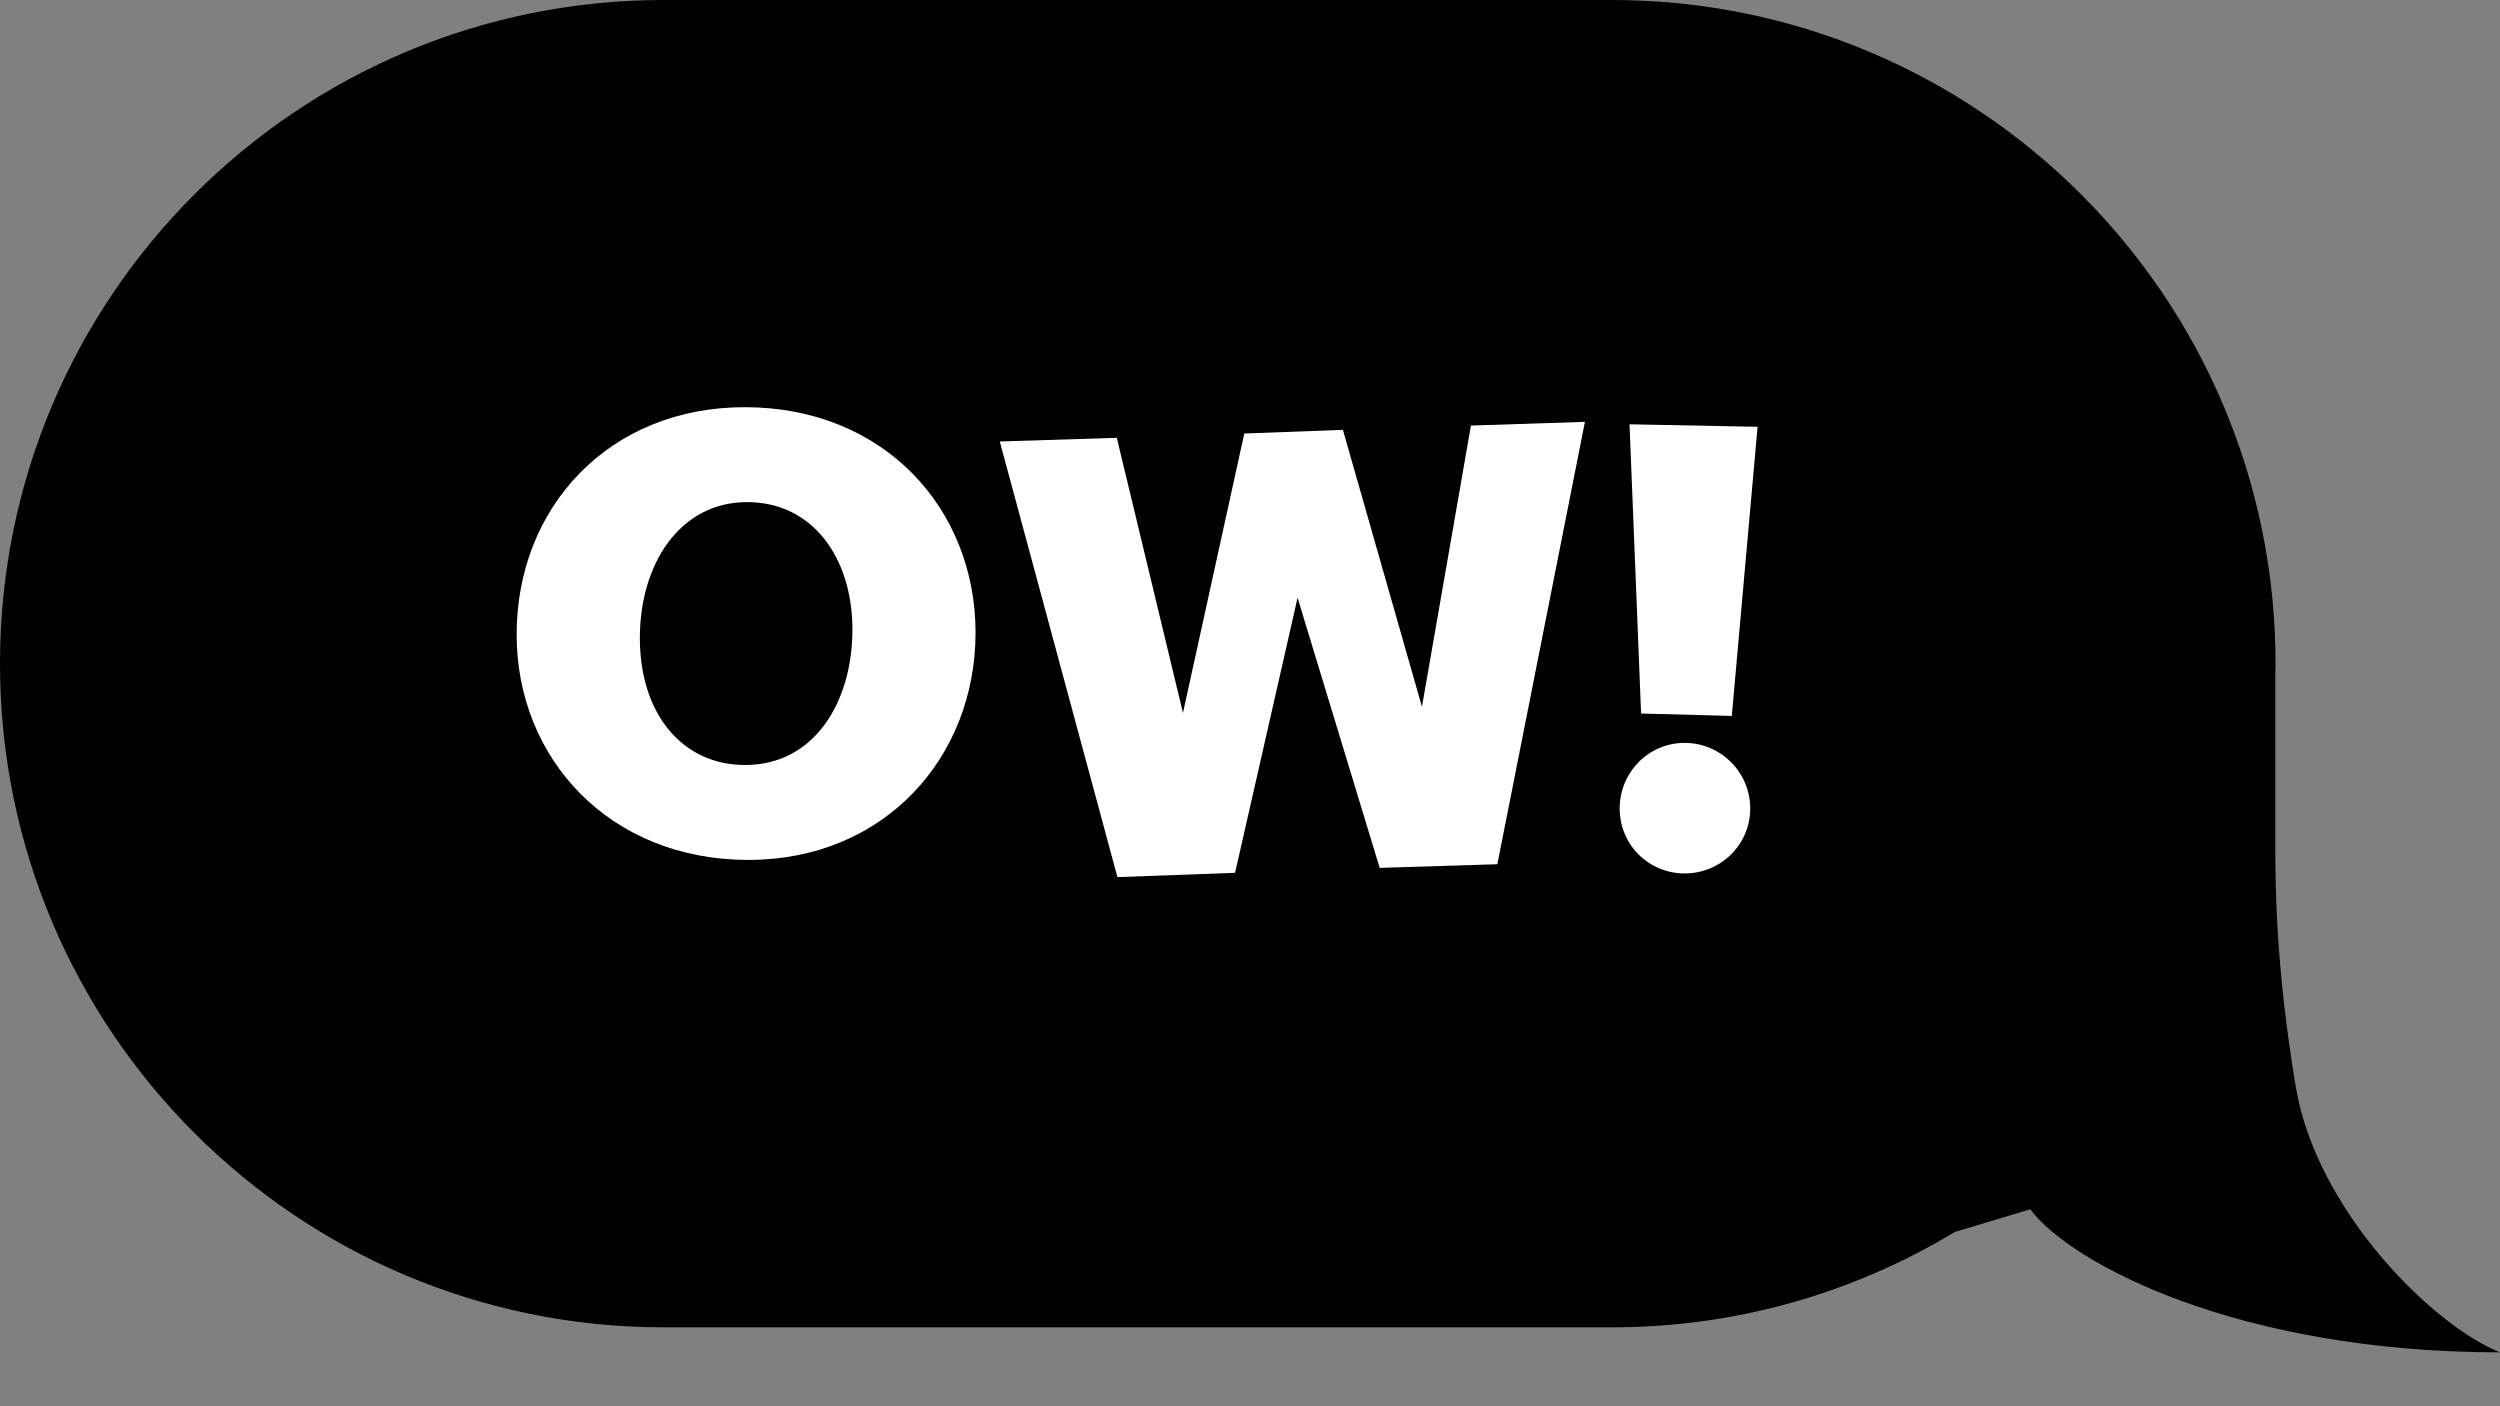<svg width="32" height="18" viewBox="0 0 32 18" fill="none" xmlns="http://www.w3.org/2000/svg">
<rect x="0" y="0" width="32" height="18" fill="#808080" stroke="none"/>
<path d="M20.631 0C25.323 1.10983e-06 29.127 3.803 29.127 8.495C29.127 8.553 29.125 8.611 29.124 8.668V10.774C29.124 11.297 29.124 12.343 29.386 13.911C29.648 15.484 31.129 16.961 32 17.31C28.654 17.31 26.51 16.177 25.987 15.479L25.02 15.77C23.739 16.544 22.237 16.99 20.631 16.99H8.495C3.803 16.99 1.98848e-05 13.187 0 8.495C7.16429e-05 3.803 3.803 7.21571e-05 8.495 0H20.631Z" fill="black"/>
<path fill-rule="evenodd" clip-rule="evenodd" d="M9.531 5.212C7.79 5.212 6.613 6.498 6.613 8.121C6.613 9.713 7.805 11.007 9.578 11.007C11.327 11.007 12.487 9.69 12.487 8.098C12.487 6.514 11.319 5.212 9.531 5.212ZM10.911 8.058C10.911 7.149 10.409 6.427 9.562 6.427C8.707 6.427 8.19 7.212 8.19 8.168C8.19 9.125 8.723 9.792 9.538 9.792C10.425 9.792 10.911 8.984 10.911 8.058Z" fill="white"/>
<path d="M18.828 5.447L18.201 9.047L17.189 5.502L15.927 5.549L15.142 9.125L14.295 5.604L12.797 5.651L14.303 11.227L15.809 11.172L16.609 7.651L17.66 11.109L19.166 11.062L20.287 5.4L18.828 5.447Z" fill="white"/>
<path d="M21.006 9.133L22.167 9.164L22.497 5.463L20.858 5.431L21.006 9.133Z" fill="white"/>
<path d="M21.563 9.509C21.101 9.509 20.732 9.886 20.732 10.349C20.732 10.811 21.101 11.18 21.563 11.18C22.026 11.18 22.403 10.811 22.403 10.349C22.403 9.886 22.026 9.509 21.563 9.509Z" fill="white"/>
</svg>
